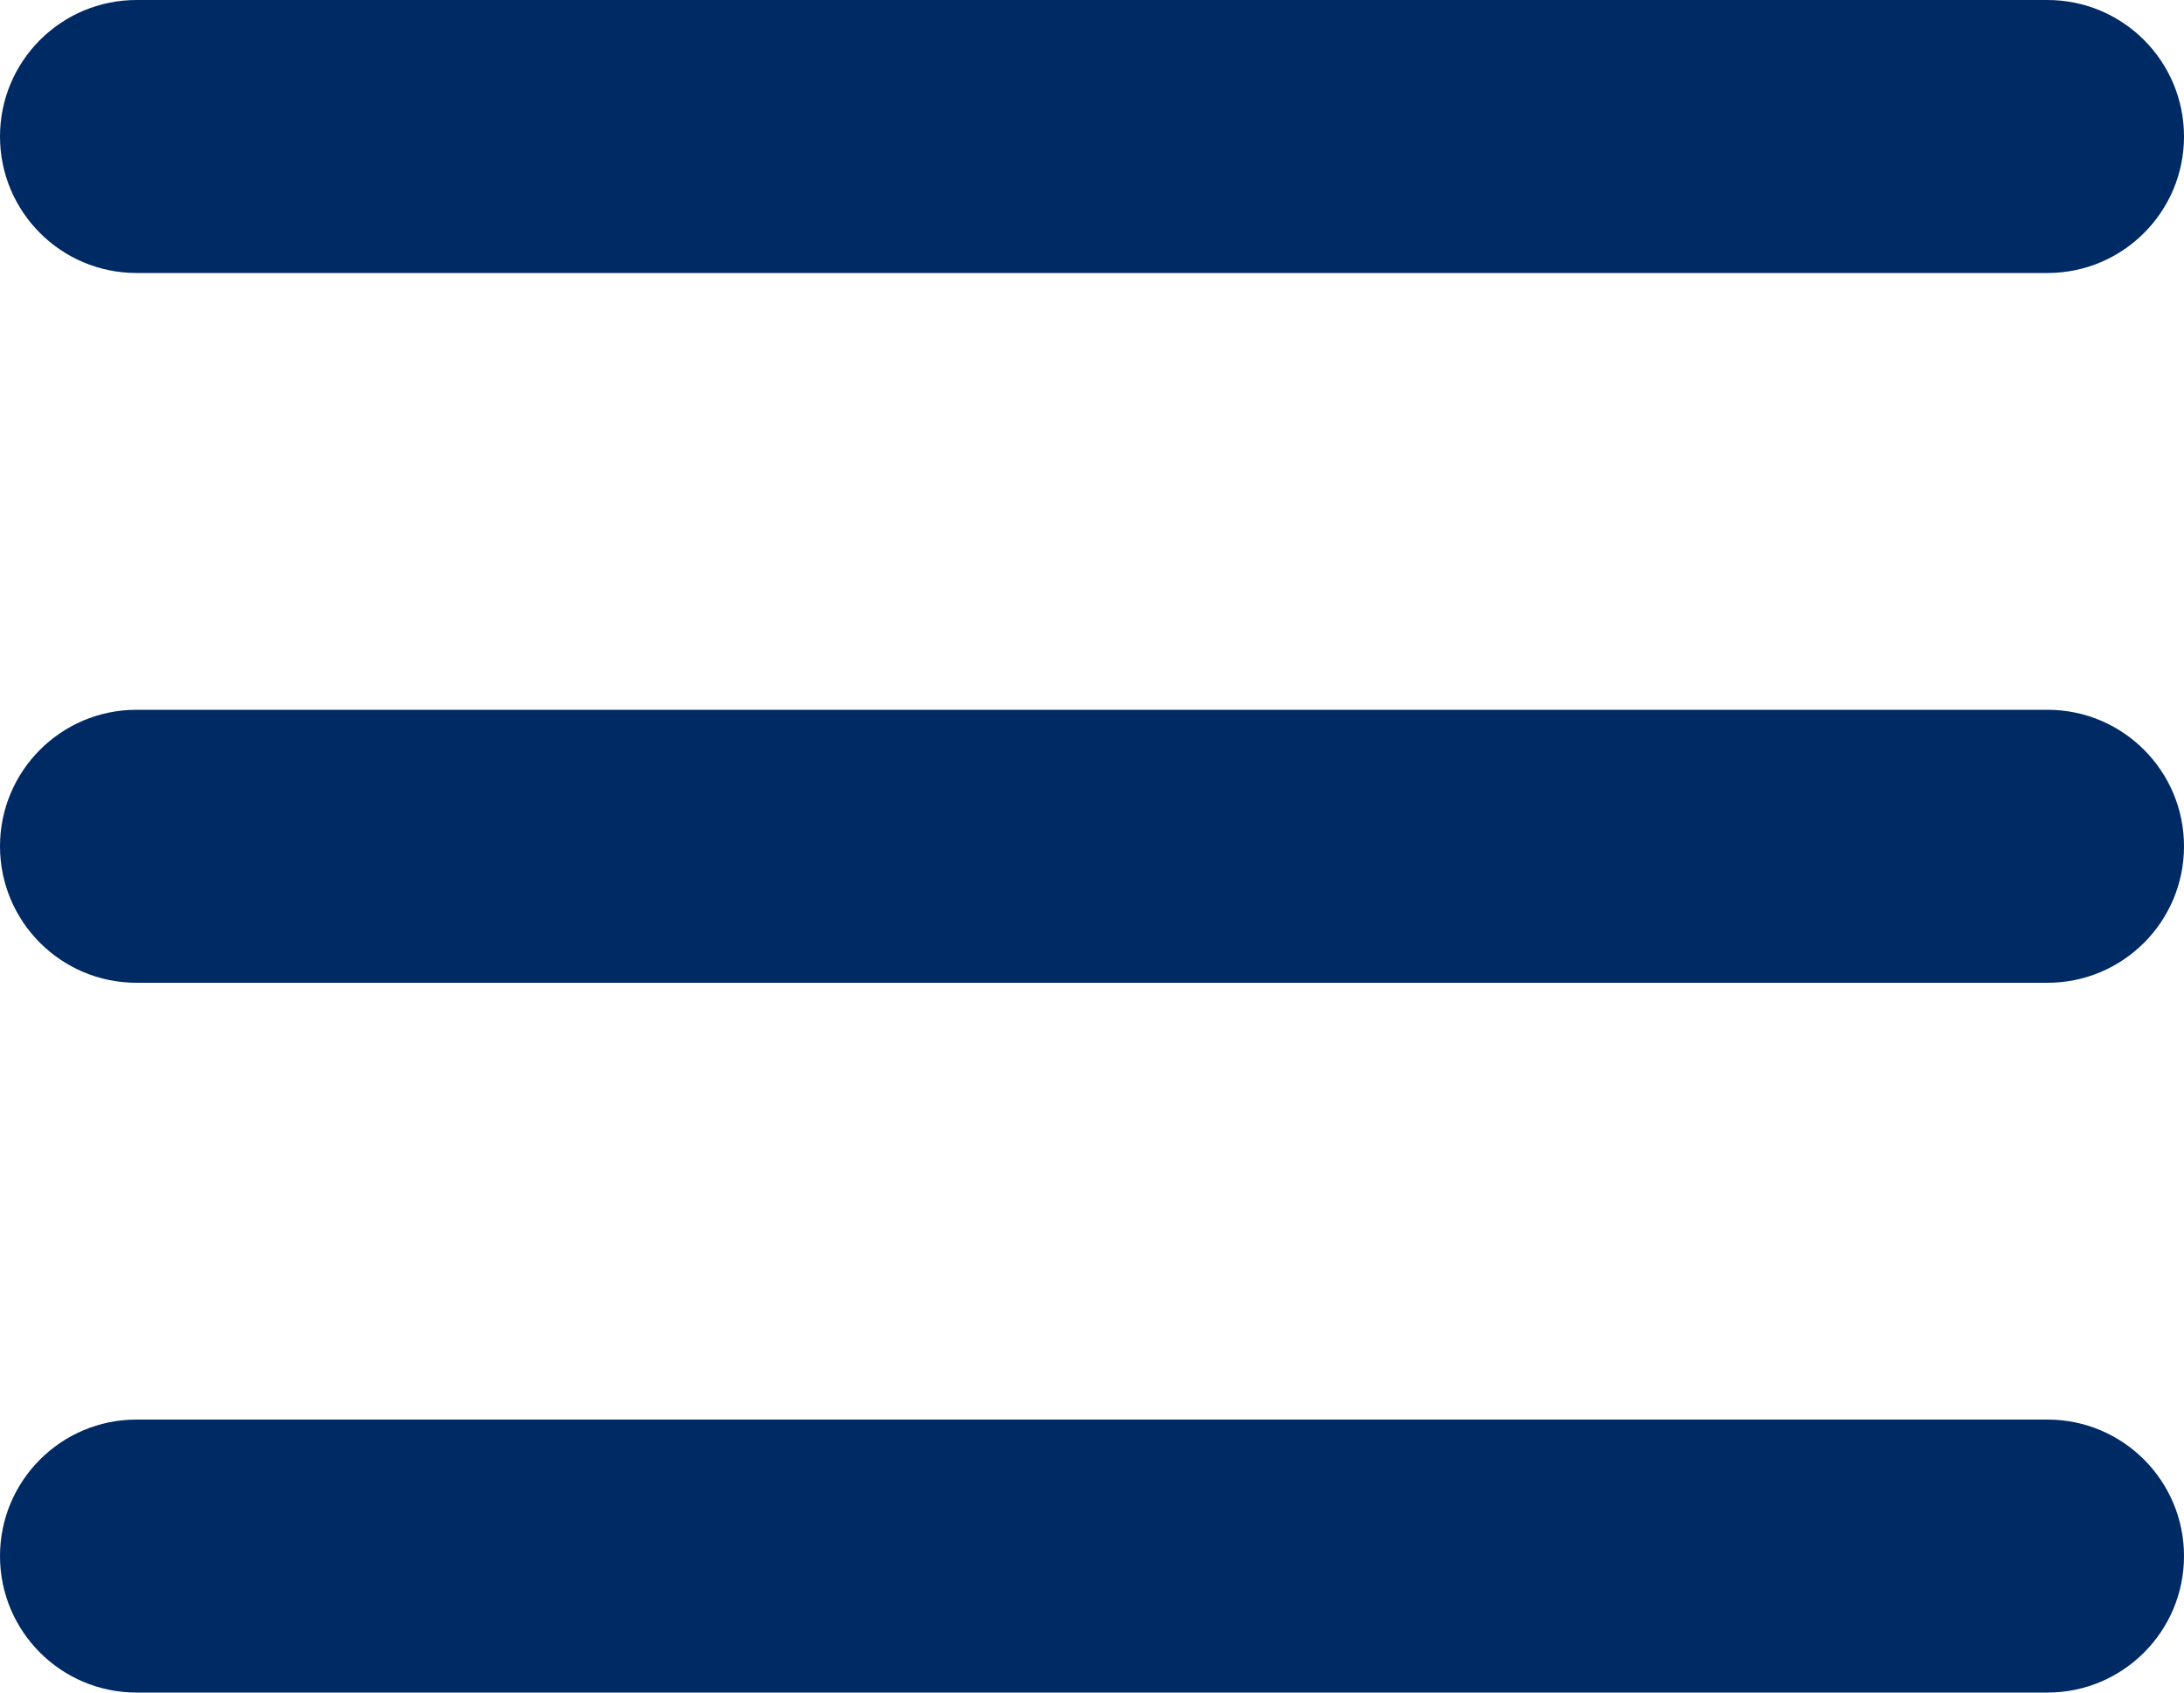 <?xml version="1.0" encoding="UTF-8" standalone="no"?>
<svg
   xmlns:dc="http://purl.org/dc/elements/1.1/"
   xmlns:cc="http://creativecommons.org/ns#"
   xmlns:rdf="http://www.w3.org/1999/02/22-rdf-syntax-ns#"
   xmlns:svg="http://www.w3.org/2000/svg"
   xmlns="http://www.w3.org/2000/svg"
   xmlns:sodipodi="http://sodipodi.sourceforge.net/DTD/sodipodi-0.dtd"
   xmlns:inkscape="http://www.inkscape.org/namespaces/inkscape"
   inkscape:version="1.0 (4035a4fb49, 2020-05-01)"
   height="62"
   width="80"
   sodipodi:docname="noun_menu_aybige2.svg"
   id="svg10"
   viewBox="0 0 80 62"
   y="0px"
   x="0px"
   version="1.1">
  <defs
     id="defs14" />
  <sodipodi:namedview
     inkscape:current-layer="svg10"
     inkscape:window-maximized="1"
     inkscape:window-y="-9"
     inkscape:window-x="-9"
     inkscape:cy="43.707319"
     inkscape:cx="40"
     inkscape:zoom="6.736"
     fit-margin-bottom="0"
     fit-margin-right="0"
     fit-margin-left="0"
     fit-margin-top="0"
     showgrid="false"
     id="namedview12"
     inkscape:window-height="1013"
     inkscape:window-width="1920"
     inkscape:pageshadow="2"
     inkscape:pageopacity="0"
     guidetolerance="10"
     gridtolerance="10"
     objecttolerance="10"
     borderopacity="1"
     bordercolor="#666666"
     pagecolor="#ffffff" />
  <g
     style="fill:#002a64;fill-opacity:1"
     id="g4"
     transform="translate(-10,-971.362)">
    <path
       id="path2"
       overflow="visible"
       display="inline"
       visibility="visible"
       marker="none"
       stroke="none"
       fill-opacity="1"
       fill="#000000"
       style="color:#000000;text-indent:0;text-transform:none;direction:ltr;baseline-shift:baseline;enable-background:accumulate;fill:#002a64;fill-opacity:1"
       d="m 15,971.362 c -2.761,0 -5,2.239 -5,5 0,2.761 2.239,5 5,5 h 70 c 2.761,0 5,-2.239 5,-5 0,-2.761 -2.239,-5 -5,-5 z m 0,26 c -2.761,0 -5,2.239 -5,5 0,2.761 2.239,5 5,5 h 70 c 2.761,0 5,-2.239 5,-5 0,-2.762 -2.239,-5 -5,-5 z m 0,26 c -2.761,0 -5,2.239 -5,5 0,2.761 2.239,5 5,5 h 70 c 2.761,0 5,-2.239 5,-5 0,-2.761 -2.239,-5 -5,-5 z" />
  </g>
</svg>
